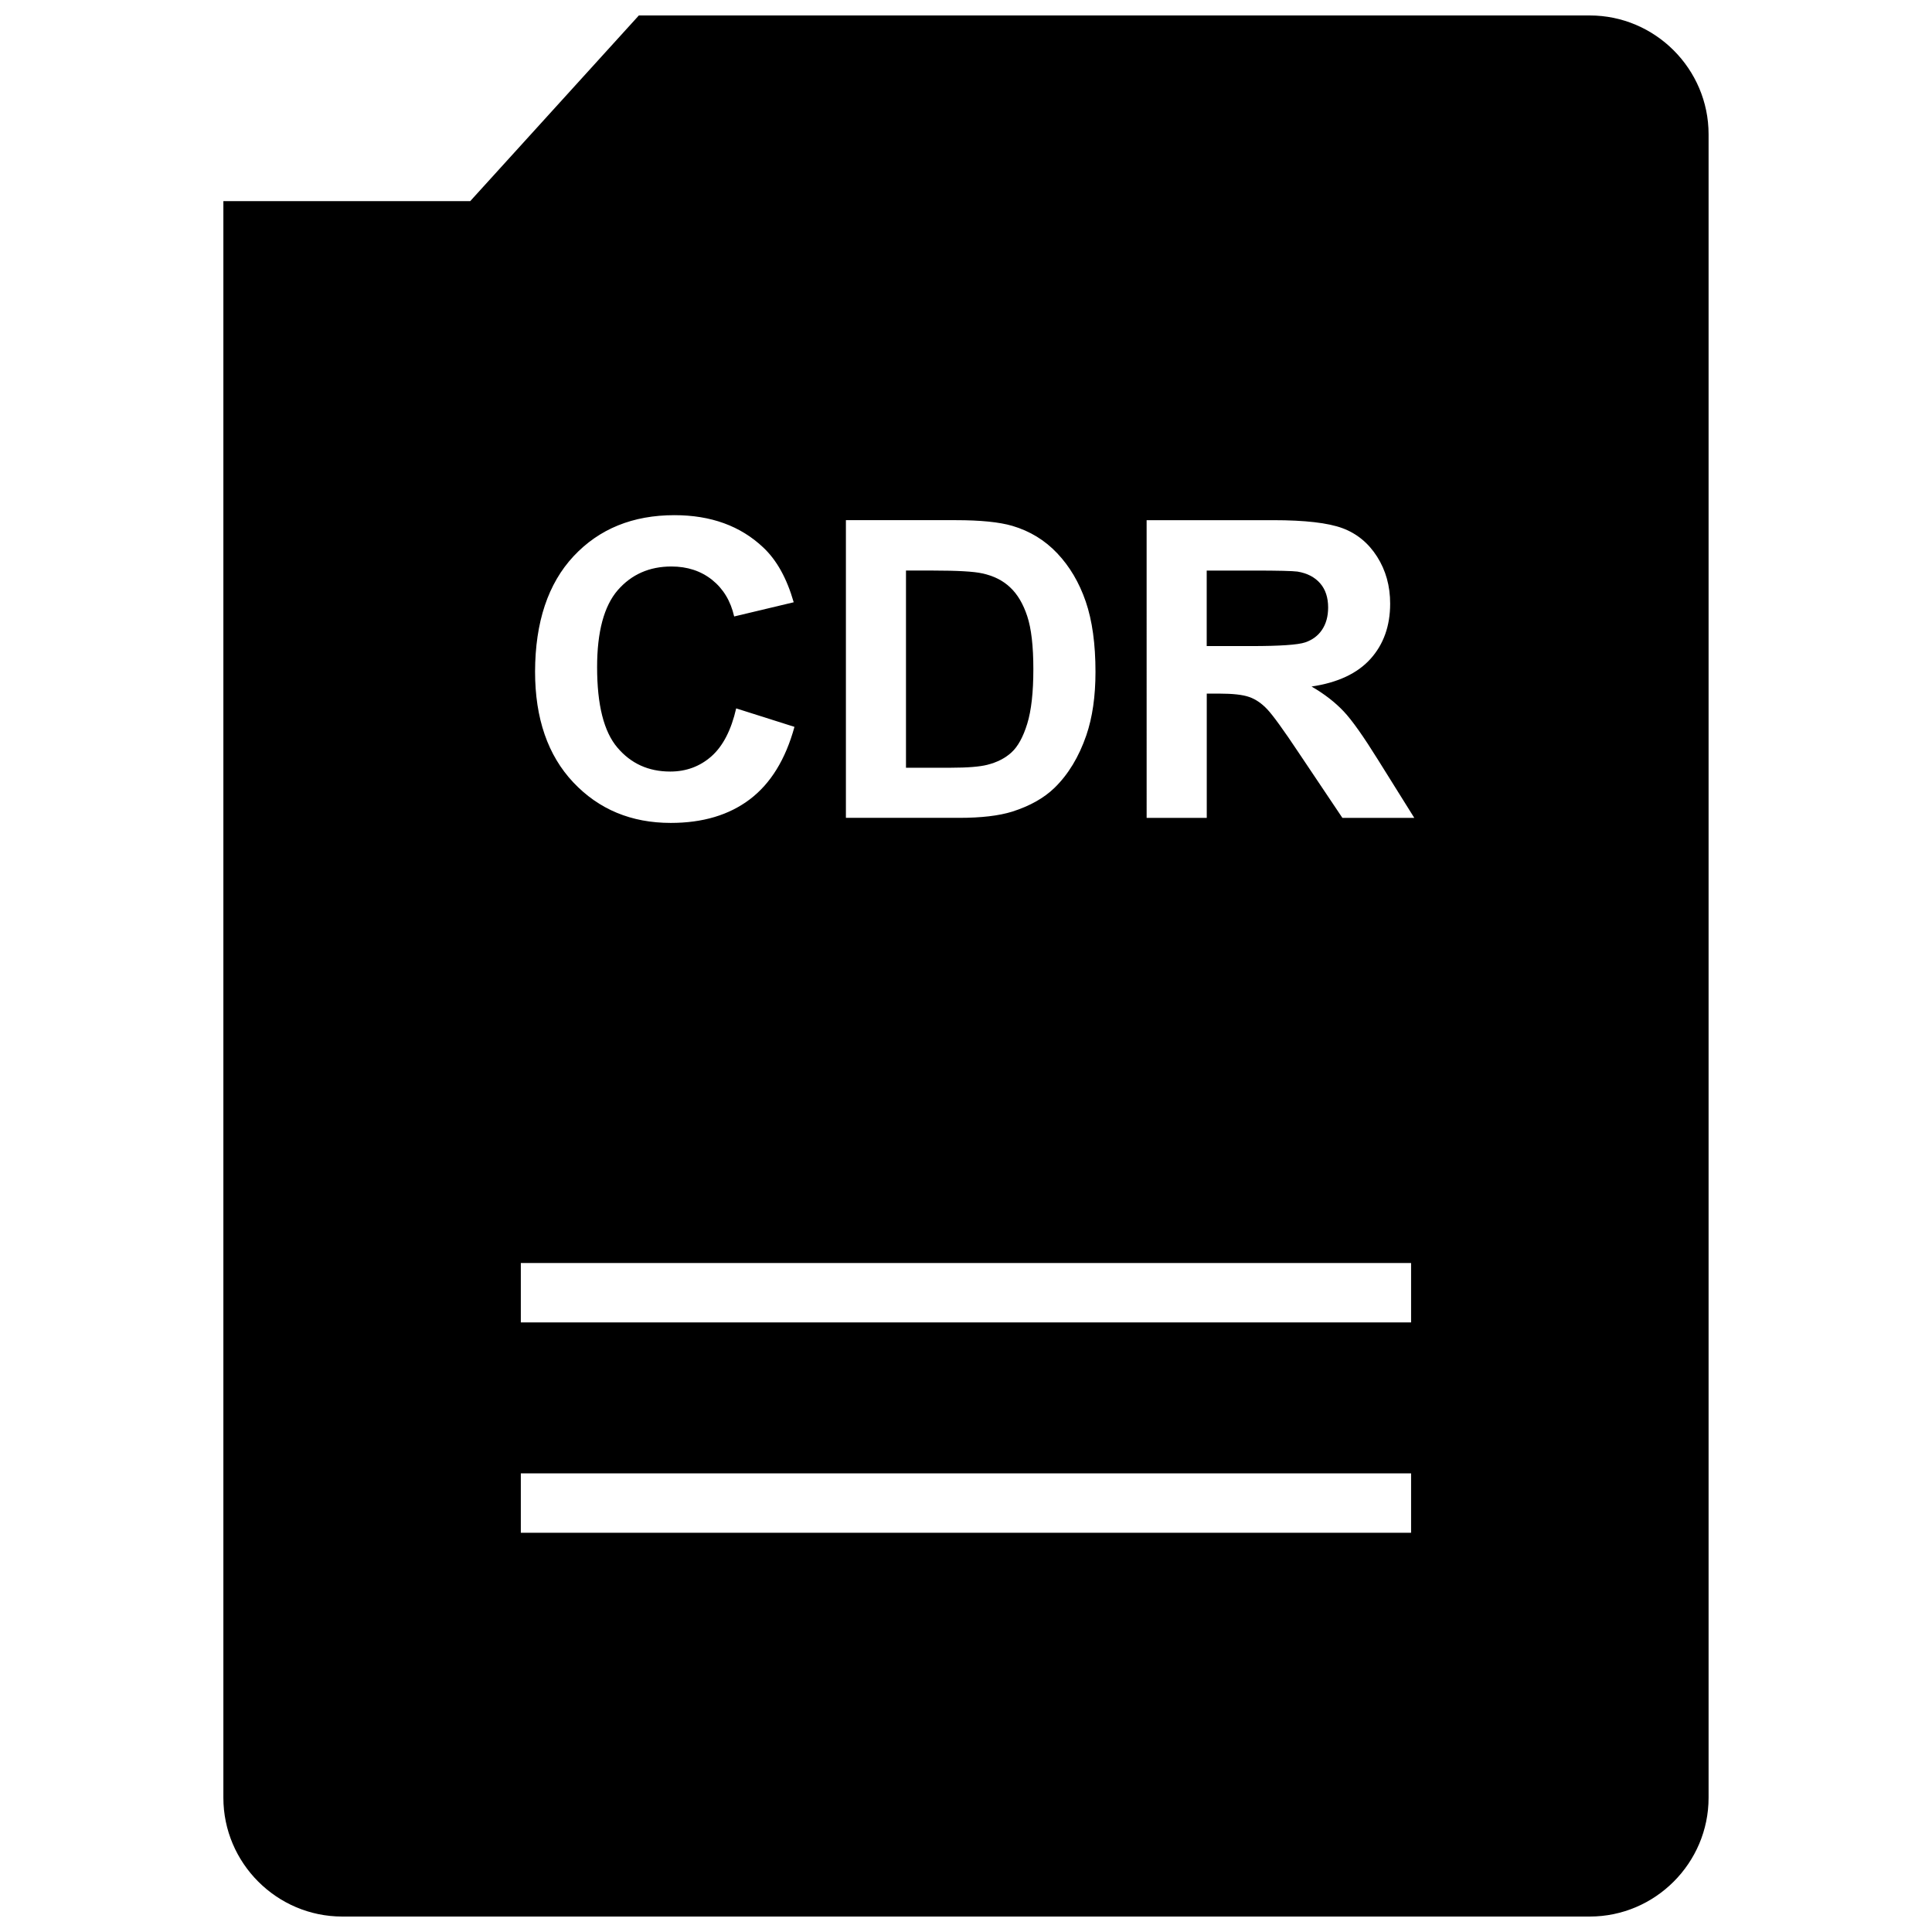 <?xml version="1.0" encoding="UTF-8"?>
<!-- Uploaded to: SVG Repo, www.svgrepo.com, Generator: SVG Repo Mixer Tools -->
<svg width="800px" height="800px" version="1.1" viewBox="144 144 512 512" xmlns="http://www.w3.org/2000/svg">
 <defs>
  <clipPath id="a">
   <path d="m203 148.09h394v503.81h-394z"/>
  </clipPath>
 </defs>
 <path d="m495.97 305c0-2.66-0.707-4.801-2.125-6.422-1.418-1.621-3.418-2.676-6-3.102-1.289-0.172-5.164-0.27-11.617-0.27h-12.438v20.012h11.793c7.621 0 12.406-0.332 14.297-0.977 1.906-0.645 3.402-1.746 4.473-3.336 1.066-1.594 1.617-3.547 1.617-5.906z"/>
 <path d="m412.04 343.41c1.699-1.543 3.102-4.078 4.188-7.606 1.086-3.527 1.621-8.344 1.621-14.453s-0.535-10.785-1.621-14.059c-1.07-3.258-2.582-5.809-4.519-7.621-1.938-1.844-4.394-3.07-7.383-3.715-2.219-0.504-6.582-0.754-13.066-0.754h-7.164v52.254h11.902c4.441 0 7.652-0.27 9.621-0.77 2.578-0.648 4.738-1.734 6.422-3.277z"/>
 <g clip-path="url(#a)">
  <path d="m565.31 148.09h-252l-44.699 49.215h-65.414v423.11c0 17.32 14.168 31.488 31.488 31.488h330.62c17.32 0 31.488-14.168 31.488-31.488v-440.83c0-17.32-14.172-31.488-31.488-31.488zm-197.15 133.76h29.125c6.566 0 11.555 0.504 15.004 1.512 4.629 1.371 8.598 3.777 11.902 7.273 3.289 3.481 5.809 7.731 7.543 12.785 1.73 5.055 2.582 11.258 2.582 18.656 0 6.488-0.82 12.09-2.426 16.781-1.969 5.731-4.785 10.375-8.438 13.934-2.769 2.691-6.504 4.801-11.195 6.297-3.527 1.102-8.219 1.652-14.105 1.652h-29.977v-78.891zm-72.156 9.555c6.785-7.258 15.695-10.879 26.734-10.879 9.652 0 17.492 2.852 23.523 8.551 3.59 3.371 6.266 8.203 8.078 14.531l-15.777 3.762c-0.93-4.094-2.883-7.32-5.824-9.684-2.961-2.363-6.566-3.559-10.801-3.559-5.856 0-10.598 2.109-14.234 6.281-3.637 4.219-5.465 11.004-5.465 20.402 0 9.98 1.777 17.082 5.383 21.316 3.59 4.234 8.234 6.344 13.996 6.344 4.234 0 7.871-1.355 10.91-4.031 3.055-2.707 5.242-6.926 6.566-12.707l15.445 4.894c-2.363 8.613-6.297 15.004-11.809 19.191-5.527 4.188-12.5 6.266-20.973 6.266-10.469 0-19.082-3.59-25.836-10.754-6.738-7.148-10.125-16.941-10.125-29.348 0.039-13.117 3.438-23.32 10.207-30.578zm221.96 258.8h-235.94v-15.742h235.93v15.742zm0-55.75h-235.94v-15.742h235.93v15.742zm-18.215-133.71-11.508-17.16c-4.094-6.156-6.894-10.012-8.391-11.602-1.496-1.59-3.102-2.691-4.801-3.273-1.668-0.598-4.344-0.898-8.016-0.898h-3.227v32.938h-15.934l-0.004-78.898h33.535c8.422 0 14.547 0.707 18.375 2.125 3.809 1.418 6.879 3.938 9.18 7.559 2.297 3.621 3.449 7.762 3.449 12.438 0 5.902-1.746 10.801-5.227 14.656-3.481 3.856-8.691 6.281-15.602 7.305 3.449 2 6.281 4.219 8.535 6.613 2.25 2.394 5.258 6.676 9.07 12.801l9.621 15.398z"/>
 </g>
</svg>